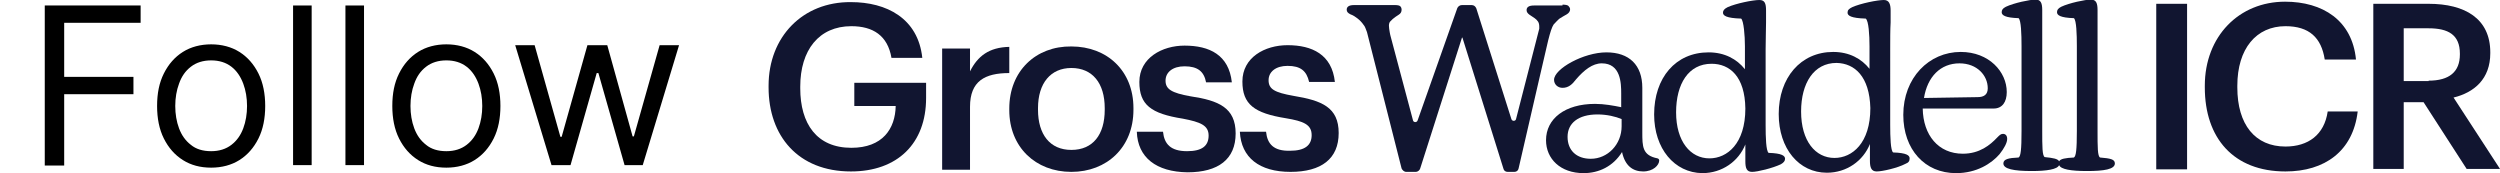 <?xml version="1.0" encoding="utf-8"?>
<!-- Generator: Adobe Illustrator 27.1.1, SVG Export Plug-In . SVG Version: 6.00 Build 0)  -->
<svg version="1.1" id="Layer_1" xmlns="http://www.w3.org/2000/svg" xmlns:xlink="http://www.w3.org/1999/xlink" x="0px" y="0px"
	 viewBox="0 0 592 41" style="enable-background:new 0 0 592 41;" xml:space="preserve">
<style type="text/css">
	.st0{fill:#111530;}
	.st1{fill-rule:evenodd;clip-rule:evenodd;fill:#111530;}
</style>
<path class="st0" d="M182,20.3v0.4c0,11.5,7,19.9,19.5,19.9c11,0,17.8-6.6,17.8-17.4v-3.6h-17v5.5h9.8C212,30.5,209,35,201.6,35
	c-8.2,0-12.1-5.7-12.1-14.1v-0.4c0-8.6,4.4-14.3,12.1-14.3c5.1,0,8.6,2.2,9.5,7.5h7.3c-1-9.4-8.5-13.2-16.9-13.2
	C190.1,0.4,182,8.7,182,20.3z"/>
<path class="st0" d="M223.1,11.5h6.6v5.4c1.8-3.6,4.5-5.7,9.3-5.8v6.2c-5.8,0-9.3,1.9-9.3,8v14.9h-6.6V11.5z"/>
<path class="st1" d="M239,25.7v0.4c0,8.7,6.2,14.6,14.7,14.6c8.4,0,14.7-5.8,14.7-14.7v-0.4c0-8.8-6.2-14.6-14.7-14.6
	C245.3,10.9,239,16.8,239,25.7z M261.6,25.6V26c0,5.9-2.8,9.5-7.9,9.5s-7.9-3.7-7.9-9.5v-0.4c0-5.9,3-9.5,7.9-9.5
	C258.7,16.1,261.6,19.7,261.6,25.6z"/>
<path class="st0" d="M269.2,31.2h6.2c0.3,2.9,1.8,4.6,5.7,4.6c3.6,0,5.1-1.3,5.1-3.7c0-2.4-1.9-3.2-6.1-4
	c-7.6-1.2-10.3-3.3-10.3-8.7c0-5.7,5.4-8.6,10.7-8.6c5.9,0,10.5,2.2,11.2,8.7h-6.1c-0.5-2.6-2-3.8-5.1-3.8c-2.8,0-4.5,1.4-4.5,3.4
	c0,2,1.4,2.9,5.9,3.7c6.7,1,10.7,2.7,10.7,8.8c0,6.1-4.1,9.2-11.4,9.2C273.8,40.7,269.4,37.3,269.2,31.2L269.2,31.2z"/>
<path class="st0" d="M299.8,31.2h-6.2l0,0c0.3,6.1,4.6,9.5,12,9.5c7.3,0,11.4-3.1,11.4-9.2c0-6.1-4-7.7-10.7-8.8
	c-4.5-0.8-5.9-1.6-5.9-3.7c0-2,1.7-3.4,4.5-3.4c3.1,0,4.5,1.2,5.1,3.8h6.1c-0.7-6.5-5.4-8.7-11.2-8.7c-5.4,0-10.7,2.9-10.7,8.6
	c0,5.4,2.8,7.5,10.3,8.7c4.2,0.7,6.1,1.5,6.1,4c0,2.4-1.6,3.7-5.1,3.7C301.6,35.8,300.1,34.1,299.8,31.2z"/>
<path class="st0" d="M510.6,0.9h7.3v39.2h-7.3V0.9z"/>
<path class="st0" d="M522.1,20.3v0.4l0,0c0,12,6.8,19.9,19.1,19.9c9.3,0,16-4.8,17.1-14.2h-7.1c-0.8,5.5-4.6,8.3-10,8.3
	c-7.2,0-11.4-5.2-11.4-14v-0.4c0-8.8,4.5-14.1,11.4-14.1c5.6,0,8.5,2.7,9.3,7.9h7.4C557,4.8,550,0.4,541.1,0.4
	C530.2,0.4,522.1,8.6,522.1,20.3z"/>
<path class="st1" d="M562,0.9h13.1c8.6,0,14.6,3.5,14.6,11.5v0.2c0,6.1-3.8,9.3-8.7,10.5l11,16.9h-7.9l-10.2-15.8h-4.7v15.8H562V0.9
	z M575.1,19.1c4.9,0,7.4-2.1,7.4-6.2v-0.2c0-4.5-2.8-6-7.4-6h-5.9v12.5H575.1z"/>
<path class="st1" d="M384,25.4c-2-0.4-4.1-0.8-6.3-0.8l0,0c-7.1,0-11.6,3.5-11.6,8.6c0,4.4,3.4,7.8,8.9,7.8c3.6,0,7-1.6,9.1-5
	c0.7,3.3,2.6,4.6,5,4.6s3.8-1.5,3.8-2.6c0-0.2-0.1-0.4-0.4-0.5c-3.6-0.7-3.6-2.8-3.6-6.2V20.8c0-5.4-3.1-8.4-8.5-8.4
	S368,16.3,368,18.9c0,1.1,0.9,1.9,2,1.9c1.4,0,2.3-0.8,3.2-2c1.9-2.2,3.9-3.8,6.1-3.8c4.5,0,4.6,4.7,4.6,7.1V25.4z M384,29.9
	c0,4.3-3.3,7.7-7.3,7.7v0c-3.4,0-5.5-2-5.5-5.2s2.5-5.3,7.1-5.3c2.2,0,4.3,0.5,5.7,1.1V29.9z"/>
<path class="st1" d="M391.7,27.1c0-8.7,5.1-14.7,12.9-14.7c3.8,0,6.7,1.6,8.6,4V11c0-2.6-0.3-6.1-0.9-6.6C408.8,4.3,408,3.7,408,3
	c0-0.5,0.3-0.9,1.1-1.3c2-0.9,6-1.7,7.5-1.7c1.3,0,1.6,0.8,1.6,2.5c0,0.7,0,1.7,0,2.8v0v0c0,1.7-0.1,3.9-0.1,6.4v17.9
	c0,3,0.1,6.1,0.7,6.6c3.2,0.1,3.9,0.7,3.9,1.4c0,0.5-0.3,0.9-1,1.3c-1.9,0.9-5.5,1.8-6.8,1.8c-1.3,0-1.6-0.9-1.6-2.5l0-4
	c-1.6,4-5.5,6.8-10.2,6.8C396.5,40.9,391.7,35.2,391.7,27.1L391.7,27.1z M404.8,37.5c4.2,0,8.5-3.5,8.5-11.8
	c-0.1-7.6-3.7-10.6-8-10.6c-5.5,0-8.4,4.8-8.4,11.5C396.9,33.5,400.3,37.5,404.8,37.5z"/>
<path class="st1" d="M434.1,12.3c-7.7,0-12.9,6.1-12.9,14.7h0c0,8.2,4.8,13.9,11.4,13.9c4.7,0,8.6-2.8,10.2-6.8l0,4
	c0,1.5,0.3,2.5,1.6,2.5s4.9-0.8,6.8-1.8c0.8-0.3,1-0.7,1-1.3c0-0.7-0.7-1.3-3.9-1.4c-0.6-0.4-0.7-3.6-0.7-6.6V11.7
	c0-2.5,0-4.7,0.1-6.4v0v0c0-1.1,0-2.1,0-2.8c0-1.6-0.4-2.5-1.6-2.5c-1.5,0-5.5,0.8-7.5,1.7c-0.8,0.4-1.1,0.7-1.1,1.3
	c0,0.7,0.8,1.3,4.3,1.4c0.7,0.5,0.9,3.9,0.9,6.6v5.3C440.8,13.9,437.9,12.3,434.1,12.3z M442.9,25.6c0,8.3-4.3,11.8-8.5,11.8
	c-4.5,0-7.9-4-7.9-11c0-6.7,3-11.5,8.4-11.5C439.2,15,442.7,18.1,442.9,25.6z"/>
<path class="st1" d="M450.7,27.2c0-8.8,6.1-14.9,13.6-14.9c6.7,0,10.9,4.7,10.9,9.5c0,2.4-1.1,3.9-3.1,3.9h-16.8
	c0.1,6.3,3.7,10.7,9.5,10.7c4,0,6.5-2.1,8.1-3.8l0.1-0.1c0.5-0.5,0.8-0.8,1.3-0.8c0.6,0,1,0.4,1,1.2c0,0.9-0.7,2.2-1.8,3.6
	c-1.9,2.2-5.4,4.5-10.3,4.5C455.8,41,450.7,35.4,450.7,27.2L450.7,27.2z M468.3,23c1.5,0,2.4-0.6,2.4-2.1c0-3-2.5-5.9-6.7-5.9
	c-4.5,0-7.6,3.2-8.4,8.2L468.3,23z"/>
<path class="st0" d="M478,37.3c-2.4,0.1-3.6,0.4-3.6,1.4l0,0c0,1.3,2.4,1.8,6.7,1.8c3.6,0,6.1-0.4,6.5-1.4c0.4,1,2.8,1.4,6.6,1.4
	c4,0,6.6-0.4,6.6-1.8c0-1-1.1-1.2-3.5-1.4c-0.6-0.3-0.6-2.5-0.6-6.3V11.8c0-2.5,0-4.7,0-6.5v0c0-1.2,0-2.1,0-2.9
	c0-1.6-0.3-2.5-1.6-2.5s-5.1,0.8-7,1.7c-0.8,0.4-1,0.8-1,1.3c0,0.7,0.8,1.3,4,1.4c0.6,0.5,0.7,3.8,0.7,6.6V31c0,4.5-0.2,6-0.7,6.3
	c-2,0.1-3.2,0.3-3.5,0.9c-0.3-0.6-1.4-0.8-3.4-1c-0.6-0.3-0.6-2.5-0.6-6.3V11.8c0-2.5,0-4.7,0-6.5v0c0-1.2,0-2.1,0-2.9
	c0-1.6-0.3-2.5-1.6-2.5c-1.3,0-5.1,0.8-7,1.7c-0.8,0.4-1,0.8-1,1.3c0,0.7,0.8,1.3,4,1.4c0.6,0.5,0.7,3.8,0.7,6.6V31
	C478.7,35.5,478.5,37,478,37.3z"/>
<path class="st0" d="M370,1.1c0.7,0,1.2,0.1,1.4,0.3v0c0.2,0.2,0.4,0.5,0.4,0.8c0,0.5-0.3,0.9-0.8,1.2c-0.5,0.3-1.1,0.6-1.7,1
	c-0.5,0.4-0.9,0.9-1.4,1.4c-0.4,0.6-0.8,1.8-1.3,3.8l-2.3,9.9l-4.7,20.4c-0.1,0.5-0.5,0.8-1,0.8h-1.6c-0.5,0-0.9-0.3-1-0.8l-9.7-31
	h-0.1l-9.9,31c-0.1,0.4-0.6,0.8-1,0.8H333c-0.5,0-0.9-0.4-1.1-0.8l-8.2-32.3c-0.3-0.8-0.5-1.4-0.8-1.7c-0.4-0.6-0.9-1.1-1.4-1.5
	c-0.5-0.4-1.1-0.8-1.7-1c-0.6-0.3-0.9-0.6-0.9-1.1c0-0.3,0.1-0.6,0.4-0.8c0.3-0.2,0.7-0.3,1.4-0.3h9.6c0.7,0,1.1,0.1,1.3,0.3
	c0.2,0.2,0.3,0.5,0.3,0.8c0,0.5-0.2,0.9-0.7,1.2c-0.5,0.3-0.9,0.6-1.4,1c-0.2,0.2-0.4,0.4-0.6,0.6c-0.2,0.2-0.3,0.6-0.3,1
	c0,0.4,0.1,1,0.2,1.6c0,0.2,0.1,0.3,0.1,0.5c0,0.1,0.1,0.3,0.1,0.4l5.3,19.9c0.1,0.5,0.9,0.6,1.1,0l9.4-26.6
	c0.2-0.4,0.6-0.7,1.1-0.7h2.3c0.5,0,0.9,0.3,1.1,0.8l8.3,26.2c0.2,0.6,1,0.5,1.1,0l5.5-21.4c0-0.2,0-0.4,0-0.5
	c0-0.5-0.1-0.9-0.3-1.2c-0.2-0.3-0.5-0.6-0.8-0.8c-0.4-0.3-0.8-0.5-1.2-0.8c-0.4-0.3-0.7-0.6-0.7-1.1c0-0.3,0.1-0.6,0.4-0.8
	c0.3-0.2,0.7-0.3,1.4-0.3H370z"/>
<g>
	<path d="M10.6,39.1V1.3h22.7v4.1H15.2v12.8h16.4v4.1H15.2v16.9H10.6z"/>
	<path d="M50,39.7c-2.6,0-4.8-0.6-6.7-1.8c-1.9-1.2-3.4-2.9-4.5-5.1c-1.1-2.2-1.6-4.8-1.6-7.7c0-3,0.5-5.5,1.6-7.7
		c1.1-2.2,2.6-3.9,4.5-5.1c1.9-1.2,4.2-1.8,6.7-1.8s4.8,0.6,6.7,1.8c1.9,1.2,3.4,2.9,4.5,5.1c1.1,2.2,1.6,4.8,1.6,7.7
		c0,2.9-0.5,5.5-1.6,7.7c-1.1,2.2-2.6,3.9-4.5,5.1C54.8,39.1,52.5,39.7,50,39.7z M50,35.8c1.9,0,3.5-0.5,4.8-1.5
		c1.3-1,2.2-2.3,2.8-3.9c0.6-1.6,0.9-3.4,0.9-5.3c0-1.9-0.3-3.7-0.9-5.3c-0.6-1.6-1.5-3-2.8-4c-1.3-1-2.9-1.5-4.8-1.5
		s-3.5,0.5-4.8,1.5c-1.3,1-2.2,2.3-2.8,4c-0.6,1.6-0.9,3.4-0.9,5.3c0,1.9,0.3,3.7,0.9,5.3c0.6,1.6,1.5,2.9,2.8,3.9
		C46.4,35.3,48,35.8,50,35.8z"/>
	<path d="M73.8,1.3v37.8h-4.4V1.3H73.8z"/>
	<path d="M86.2,1.3v37.8h-4.4V1.3H86.2z"/>
	<path d="M105.7,39.7c-2.6,0-4.8-0.6-6.7-1.8c-1.9-1.2-3.4-2.9-4.5-5.1c-1.1-2.2-1.6-4.8-1.6-7.7c0-3,0.5-5.5,1.6-7.7
		c1.1-2.2,2.6-3.9,4.5-5.1c1.9-1.2,4.2-1.8,6.7-1.8s4.8,0.6,6.7,1.8c1.9,1.2,3.4,2.9,4.5,5.1c1.1,2.2,1.6,4.8,1.6,7.7
		c0,2.9-0.5,5.5-1.6,7.7c-1.1,2.2-2.6,3.9-4.5,5.1C110.5,39.1,108.2,39.7,105.7,39.7z M105.7,35.8c1.9,0,3.5-0.5,4.8-1.5
		c1.3-1,2.2-2.3,2.8-3.9c0.6-1.6,0.9-3.4,0.9-5.3c0-1.9-0.3-3.7-0.9-5.3c-0.6-1.6-1.5-3-2.8-4c-1.3-1-2.9-1.5-4.8-1.5
		s-3.5,0.5-4.8,1.5c-1.3,1-2.2,2.3-2.8,4c-0.6,1.6-0.9,3.4-0.9,5.3c0,1.9,0.3,3.7,0.9,5.3c0.6,1.6,1.5,2.9,2.8,3.9
		C102.1,35.3,103.7,35.8,105.7,35.8z"/>
	<path d="M130.6,39.1L122,10.7h4.6l6.1,21.7h0.3l6.1-21.7h4.7l6,21.6h0.3l6.1-21.6h4.6l-8.6,28.4h-4.3l-6.2-21.8h-0.4l-6.2,21.8
		H130.6z"/>
</g>
</svg>
